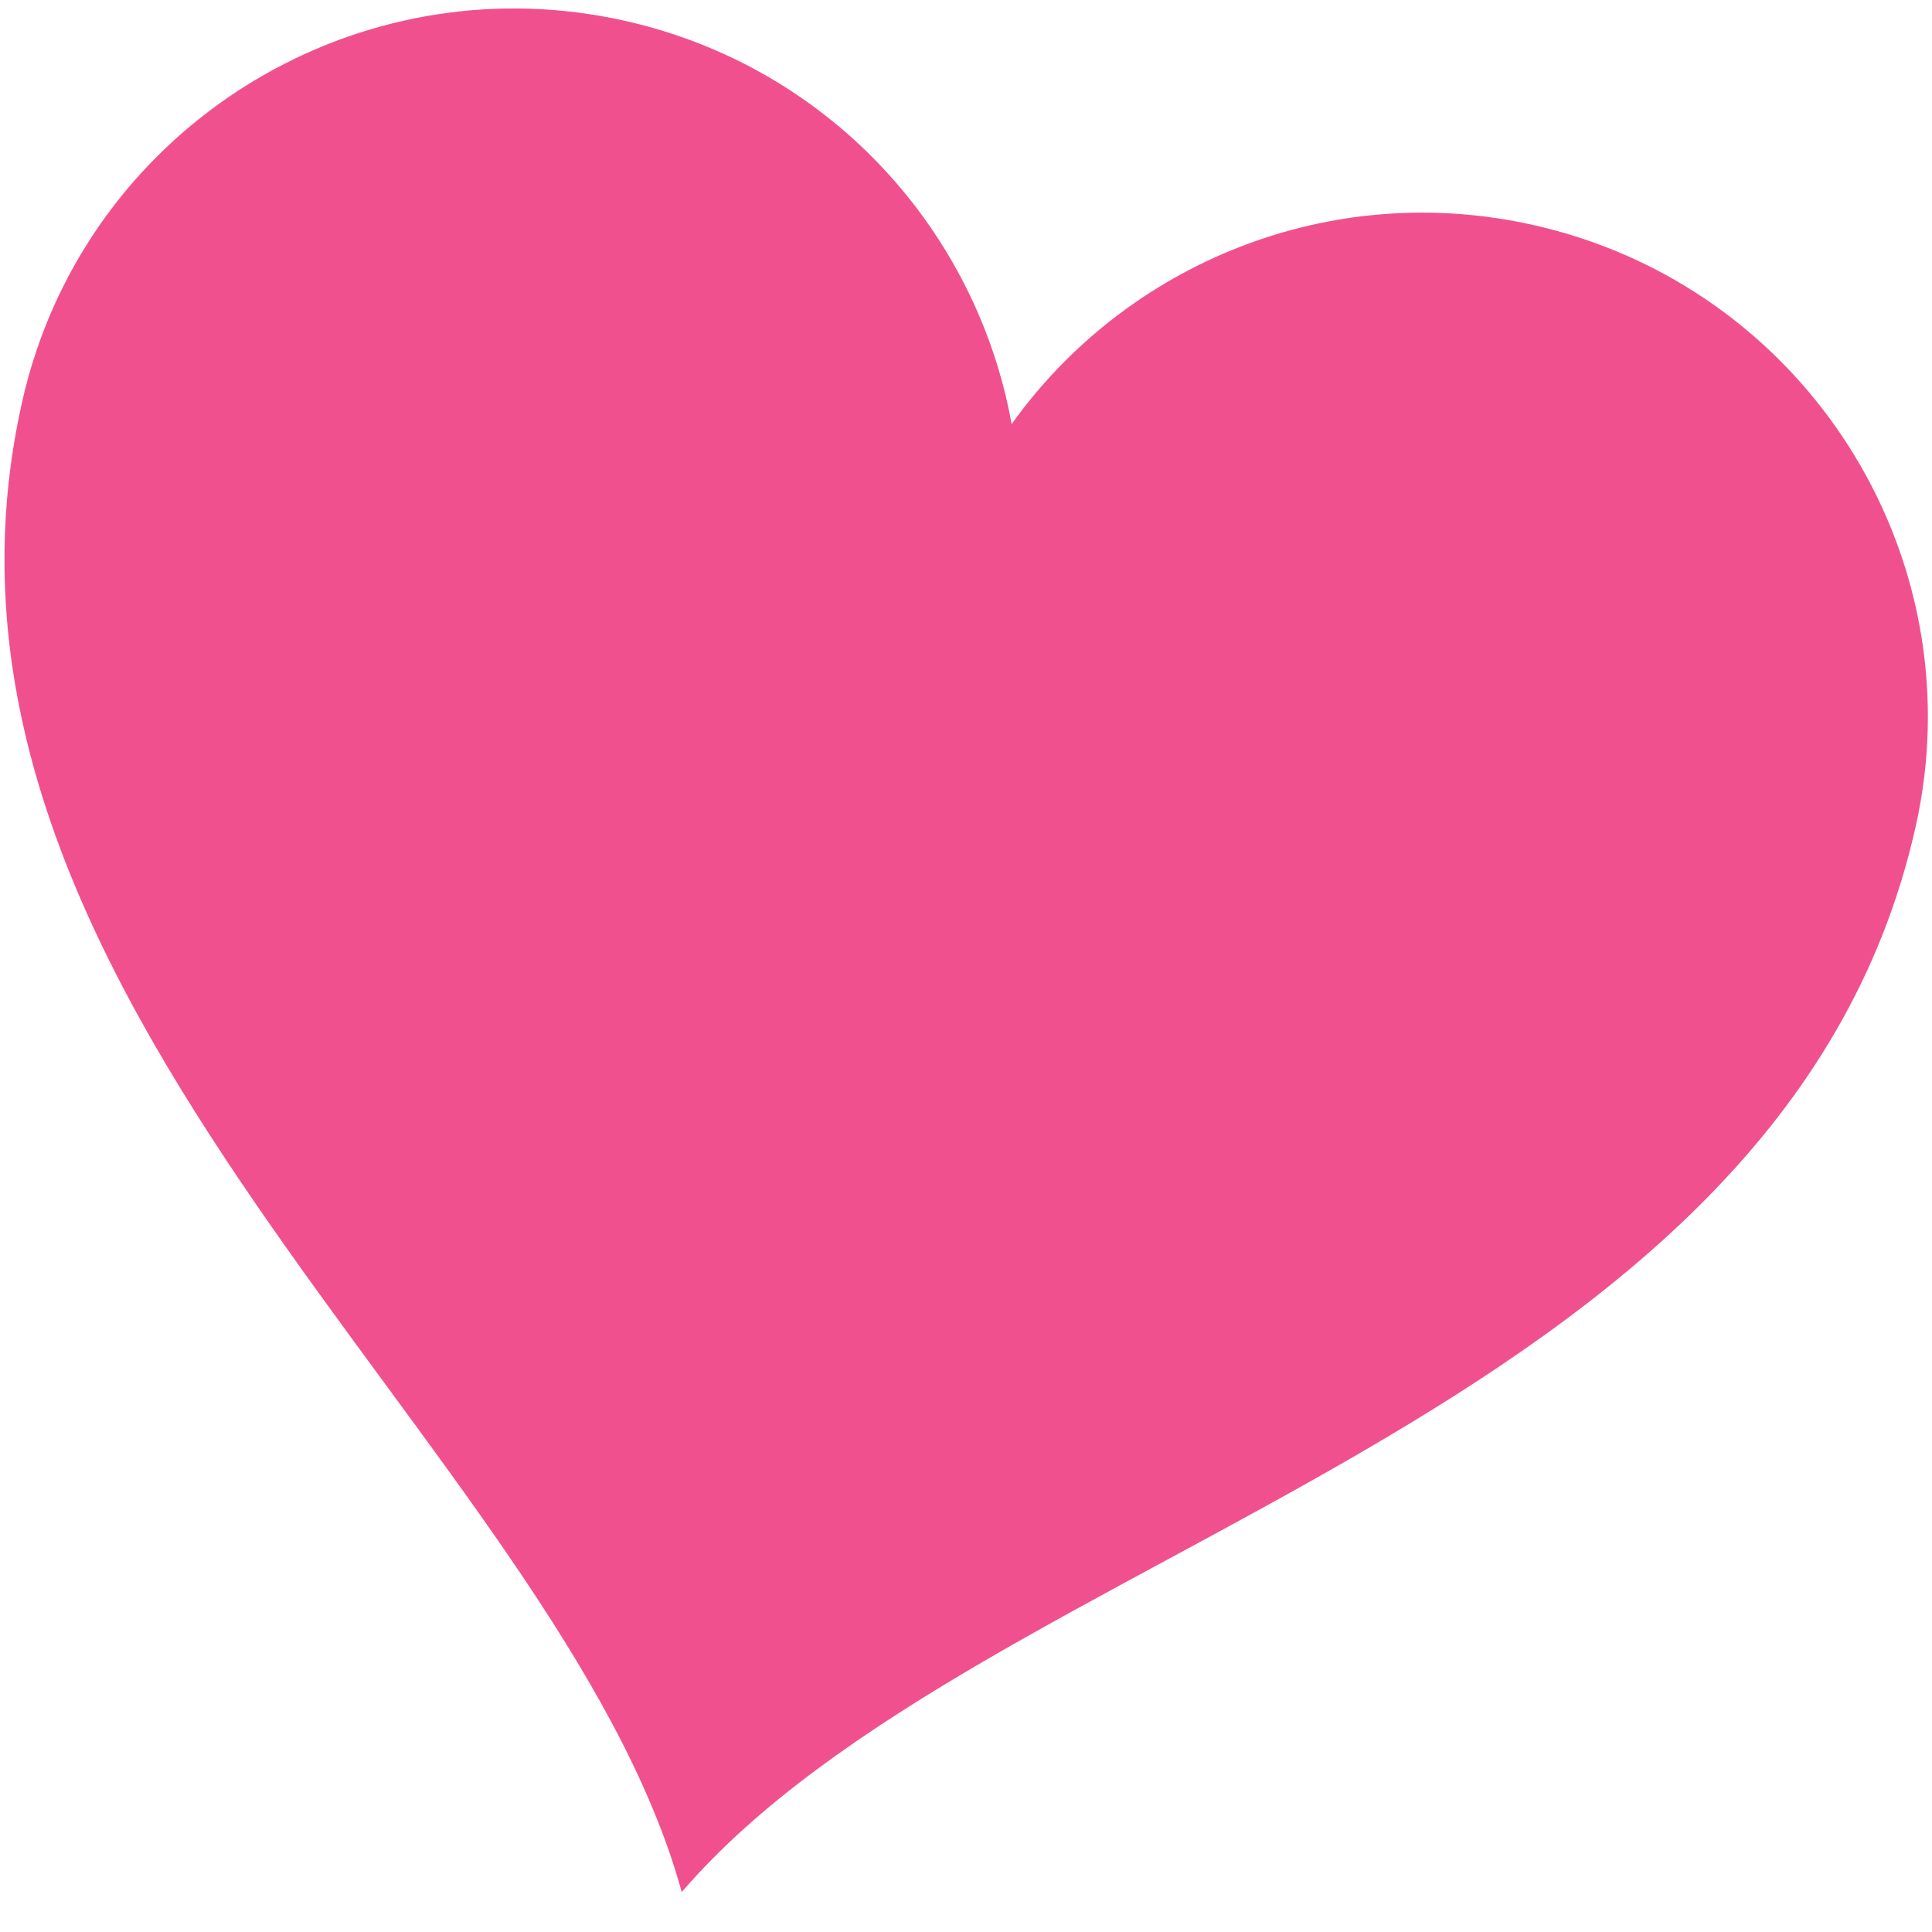 <?xml version="1.0" encoding="UTF-8"?> <svg xmlns="http://www.w3.org/2000/svg" xmlns:xlink="http://www.w3.org/1999/xlink" width="200" zoomAndPan="magnify" viewBox="0 0 150 150" height="200" preserveAspectRatio="xMidYMid meet" version="1.0"><defs><clipPath id="42a12fb78d"><path d="M 41 37 L 107 37 L 107 101 L 41 101 Z M 41 37 " clip-rule="nonzero"></path></clipPath><clipPath id="be3403c5f9"><path d="M 46.191 34.391 L 109.121 48.535 L 95.797 107.805 L 32.867 93.66 Z M 46.191 34.391 " clip-rule="nonzero"></path></clipPath><clipPath id="e8efc14aad"><path d="M 46.191 34.391 L 109.121 48.535 L 95.797 107.805 L 32.867 93.66 Z M 46.191 34.391 " clip-rule="nonzero"></path></clipPath><clipPath id="7bc2c1f3e6"><path d="M 0 0 L 150 0 L 150 147 L 0 147 Z M 0 0 " clip-rule="nonzero"></path></clipPath><clipPath id="43164ca371"><path d="M 10.301 -6.984 L 157.379 26.074 L 126.461 163.641 L -20.617 130.586 Z M 10.301 -6.984 " clip-rule="nonzero"></path></clipPath><clipPath id="55982bfff9"><path d="M 10.301 -6.984 L 157.379 26.074 L 126.461 163.641 L -20.617 130.586 Z M 10.301 -6.984 " clip-rule="nonzero"></path></clipPath></defs><g clip-path="url(#42a12fb78d)"><g clip-path="url(#be3403c5f9)"><g clip-path="url(#e8efc14aad)"><path fill="#f1508f" d="M 105.945 63.285 C 106.961 54.828 101.414 46.805 92.91 44.895 C 86.094 43.363 79.316 46.191 75.504 51.535 C 74.344 45.074 69.434 39.617 62.617 38.086 C 54.109 36.172 45.664 41.051 42.965 49.129 C 42.785 49.668 42.633 50.223 42.504 50.789 C 38.027 70.707 60.406 85.613 64.504 100.492 C 74.566 88.797 101.176 84.902 105.652 64.98 C 105.777 64.414 105.875 63.848 105.945 63.285 Z M 105.945 63.285 " fill-opacity="1" fill-rule="nonzero"></path></g></g></g><g clip-path="url(#7bc2c1f3e6)"><g clip-path="url(#43164ca371)"><g clip-path="url(#55982bfff9)"><path fill="#f1508f" d="M 149.402 60.285 C 151.766 40.598 138.859 21.922 119.059 17.473 C 103.191 13.906 87.418 20.496 78.543 32.93 C 75.84 17.895 64.402 5.188 48.535 1.621 C 28.738 -2.828 9.078 8.527 2.793 27.336 C 2.375 28.586 2.016 29.875 1.719 31.195 C -8.703 77.562 43.398 112.266 52.93 146.898 C 76.359 119.676 138.297 110.605 148.719 64.23 C 149.016 62.914 149.242 61.598 149.402 60.285 Z M 149.402 60.285 " fill-opacity="1" fill-rule="nonzero"></path></g></g></g></svg> 